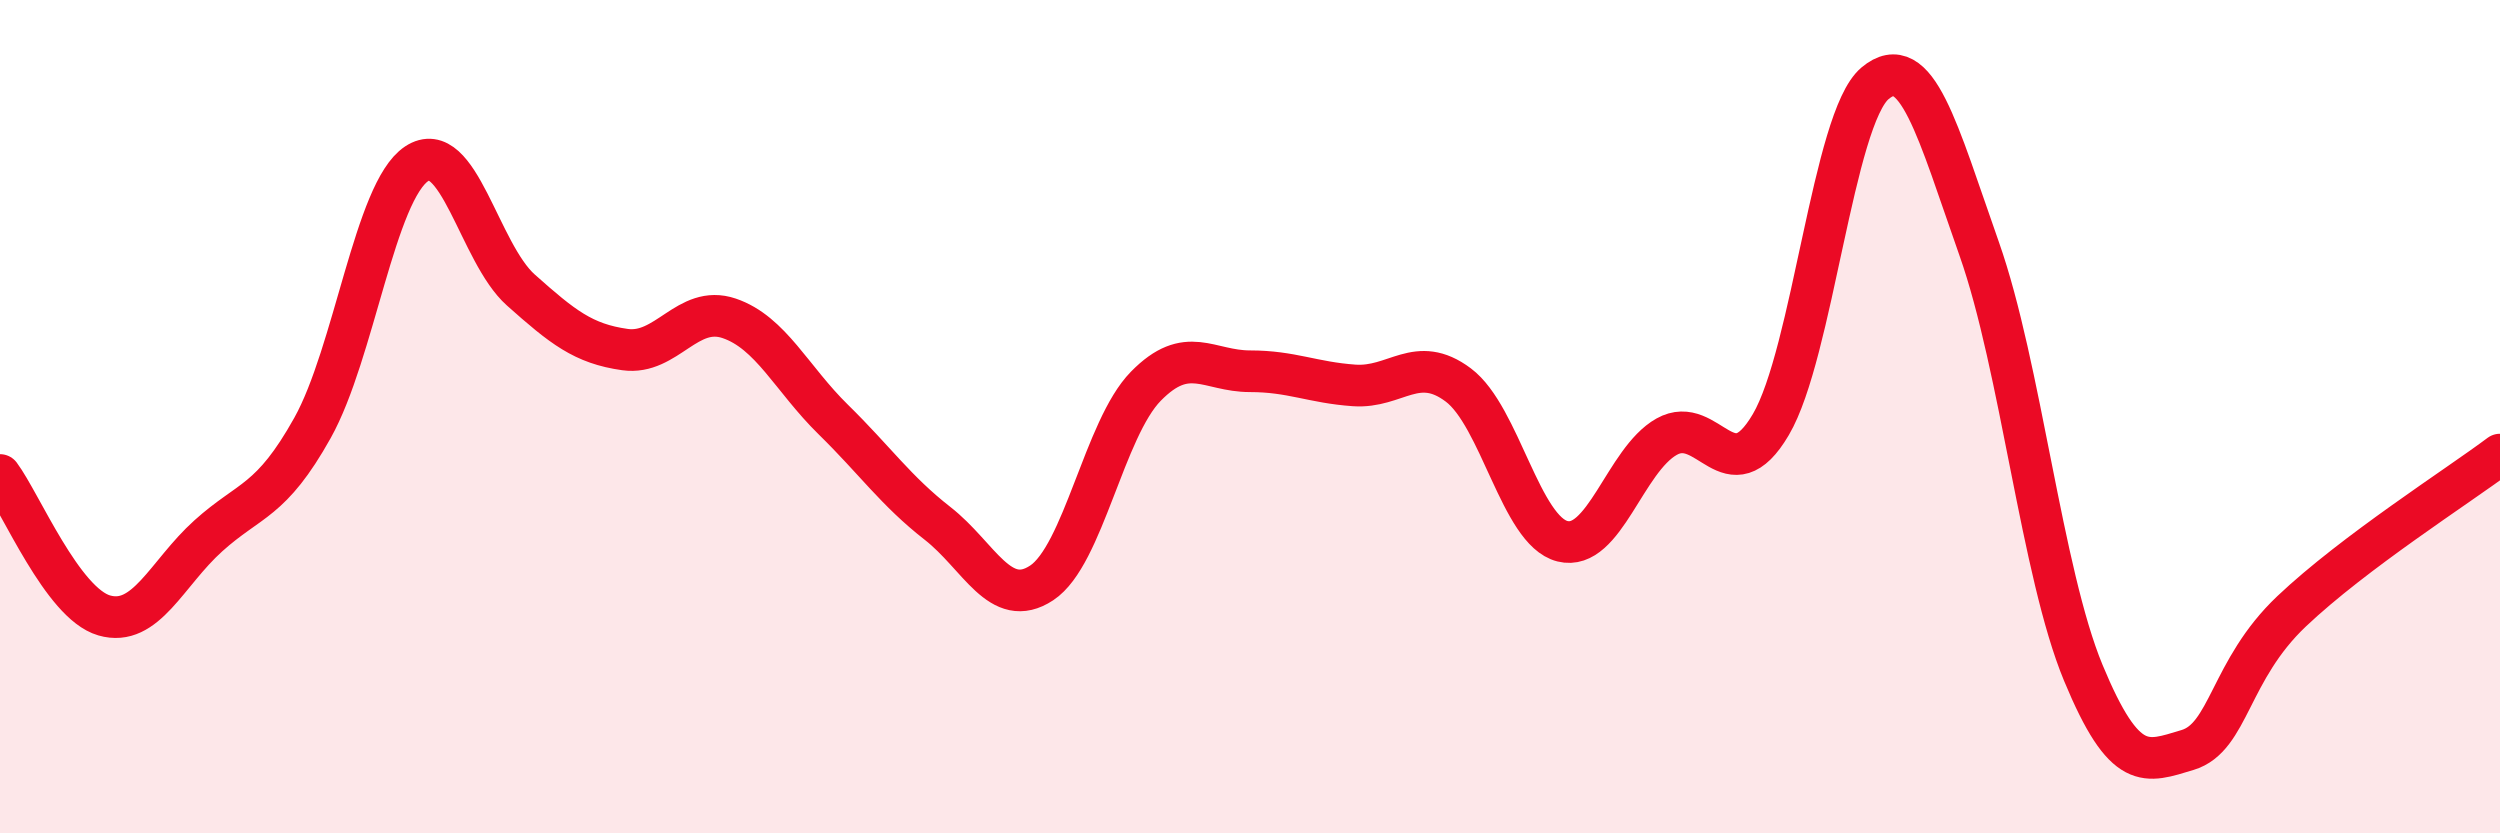 
    <svg width="60" height="20" viewBox="0 0 60 20" xmlns="http://www.w3.org/2000/svg">
      <path
        d="M 0,11.4 C 0.5,12.07 1.5,14.48 2.5,14.77 C 3.5,15.06 4,13.76 5,12.86 C 6,11.96 6.5,12.06 7.5,10.27 C 8.5,8.48 9,4.59 10,3.93 C 11,3.27 11.5,6.07 12.5,6.96 C 13.5,7.85 14,8.25 15,8.39 C 16,8.53 16.5,7.3 17.5,7.64 C 18.5,7.98 19,9.09 20,10.07 C 21,11.05 21.5,11.78 22.5,12.56 C 23.5,13.34 24,14.65 25,13.99 C 26,13.33 26.5,10.29 27.5,9.27 C 28.5,8.25 29,8.91 30,8.91 C 31,8.91 31.5,9.18 32.5,9.25 C 33.5,9.32 34,8.49 35,9.24 C 36,9.99 36.5,12.74 37.5,12.99 C 38.5,13.24 39,11.04 40,10.48 C 41,9.92 41.5,11.89 42.5,10.19 C 43.5,8.49 44,2.84 45,2 C 46,1.16 46.5,3.14 47.5,5.97 C 48.5,8.8 49,13.74 50,16.15 C 51,18.56 51.5,18.3 52.5,18 C 53.5,17.7 53.5,16.09 55,14.67 C 56.5,13.25 59,11.66 60,10.91L60 20L0 20Z"
        fill="#EB0A25"
        opacity="0.1"
        stroke-linecap="round"
        stroke-linejoin="round"
      />
      <path
        d="M 0,11.4 C 0.5,12.07 1.5,14.48 2.5,14.77 C 3.5,15.06 4,13.76 5,12.86 C 6,11.96 6.5,12.06 7.5,10.27 C 8.5,8.48 9,4.59 10,3.93 C 11,3.27 11.5,6.07 12.5,6.96 C 13.5,7.85 14,8.25 15,8.39 C 16,8.53 16.5,7.3 17.5,7.64 C 18.5,7.98 19,9.09 20,10.07 C 21,11.05 21.5,11.78 22.5,12.56 C 23.5,13.34 24,14.65 25,13.99 C 26,13.33 26.5,10.29 27.5,9.27 C 28.5,8.25 29,8.91 30,8.91 C 31,8.91 31.5,9.18 32.5,9.25 C 33.5,9.32 34,8.49 35,9.24 C 36,9.99 36.5,12.74 37.5,12.99 C 38.5,13.24 39,11.04 40,10.48 C 41,9.92 41.5,11.89 42.5,10.19 C 43.5,8.49 44,2.84 45,2 C 46,1.16 46.5,3.14 47.5,5.97 C 48.5,8.8 49,13.74 50,16.15 C 51,18.56 51.5,18.3 52.5,18 C 53.5,17.7 53.5,16.09 55,14.67 C 56.5,13.25 59,11.66 60,10.91"
        stroke="#EB0A25"
        stroke-width="1"
        fill="none"
        stroke-linecap="round"
        stroke-linejoin="round"
      />
    </svg>
  